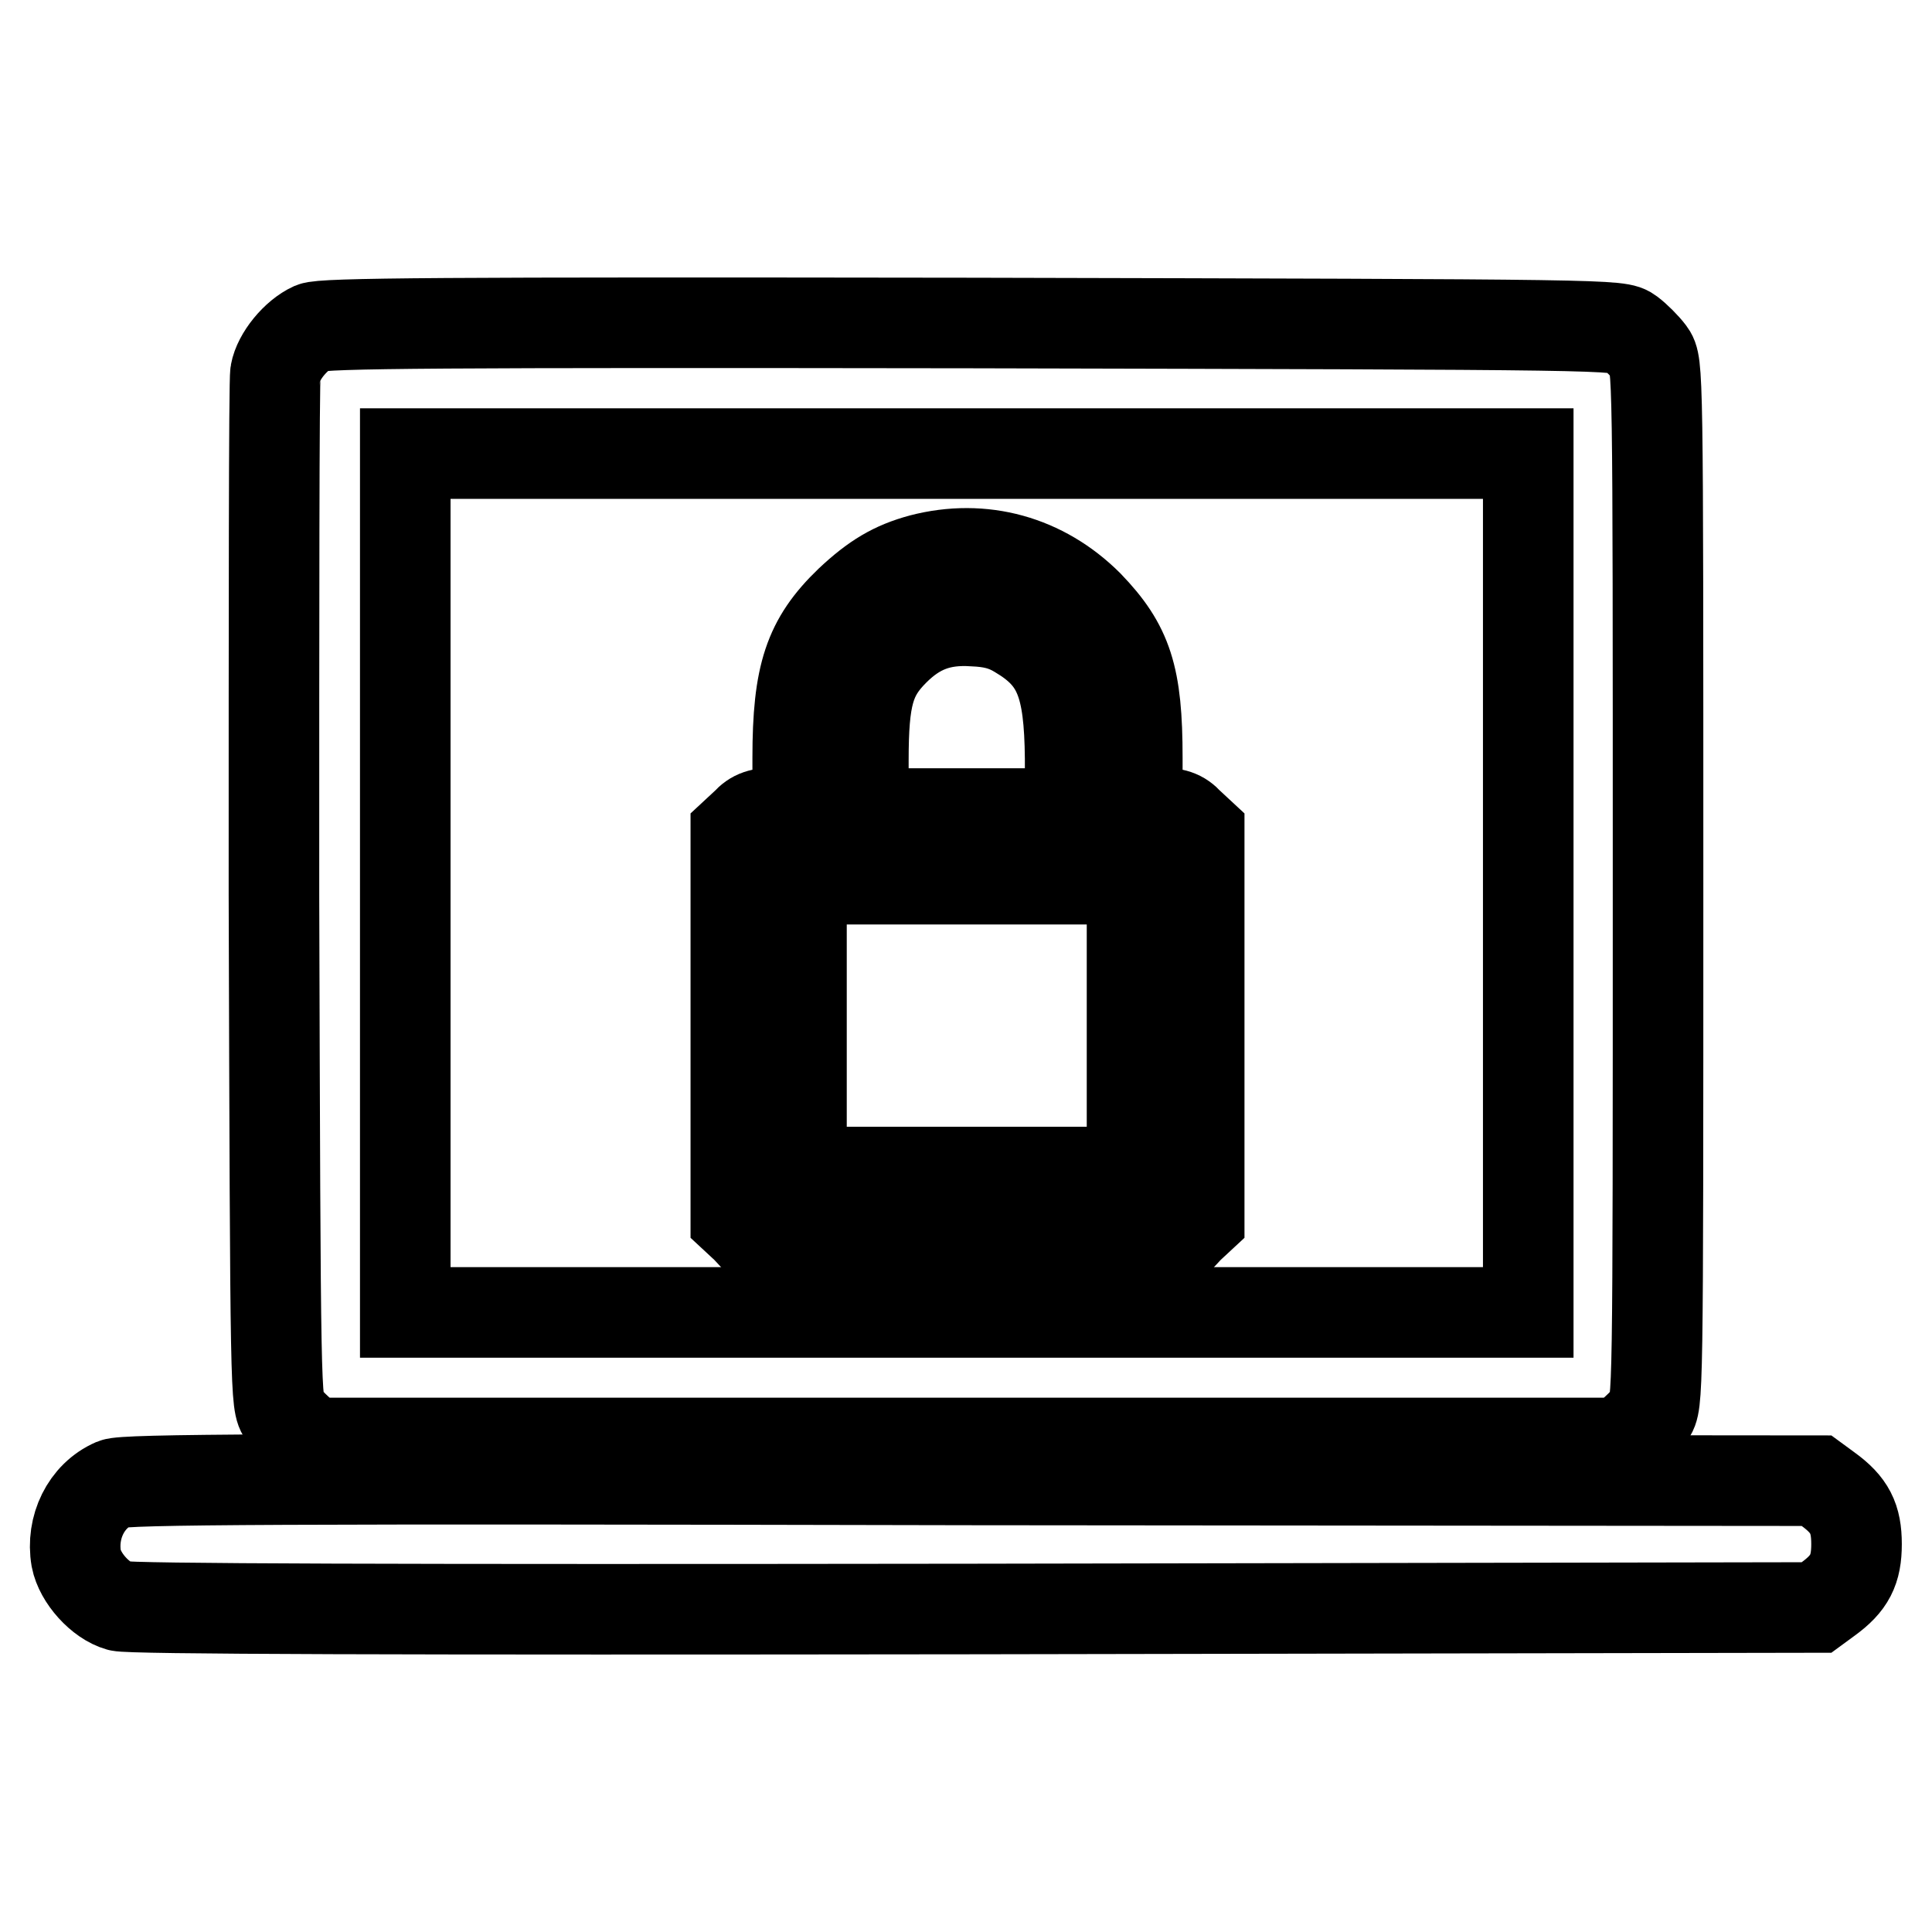 <?xml version="1.0" encoding="utf-8"?>
<!-- Svg Vector Icons : http://www.onlinewebfonts.com/icon -->
<!DOCTYPE svg PUBLIC "-//W3C//DTD SVG 1.1//EN" "http://www.w3.org/Graphics/SVG/1.1/DTD/svg11.dtd">
<svg version="1.1" xmlns="http://www.w3.org/2000/svg" xmlns:xlink="http://www.w3.org/1999/xlink" x="0px" y="0px" viewBox="0 0 256 256" enable-background="new 0 0 256 256" xml:space="preserve">
<g><g><g><path stroke-width="12" fill-opacity="0" stroke="#000000"  d="M41.4,43.4c-2.2,1-4.5,3.8-4.9,6c-0.2,1-0.2,32.1-0.2,69.2c0.2,67.1,0.2,67.4,1.3,68.9c0.6,0.8,1.8,2,2.6,2.6l1.5,1.1h86.4h86.4l1.5-1.1c0.8-0.6,2-1.8,2.6-2.6c1.1-1.5,1.1-1.6,1.1-70.4c0-68.7,0-68.9-1.1-70.4c-0.6-0.8-1.8-2-2.6-2.6c-1.5-1.1-1.6-1.1-87.2-1.3C58.3,42.7,42.8,42.8,41.4,43.4z M202.5,117v56.9h-74.4H53.7V117V60.1h74.4h74.4V117z"/><path stroke-width="12" fill-opacity="0" stroke="#000000"  d="M122.1,74.1c-3.7,1-6.2,2.5-9.5,5.6c-5.4,5.2-6.9,9.7-6.9,20.7v7.3h-2.7c-2.2,0-3.1,0.3-4.1,1.4l-1.4,1.3v25.5v25.5l1.4,1.3l1.3,1.4h28h28l1.3-1.4l1.4-1.3v-25.5v-25.5l-1.4-1.3c-1-1.1-1.9-1.4-4.1-1.4h-2.7v-7.3c0-10.8-1.3-14.8-6.5-20.2C138.2,74.2,130.2,72,122.1,74.1z M134.9,83.9c5.4,3.2,6.8,6.7,6.9,16.6v7.3h-13.7h-13.7v-7c0-8.5,0.8-11.3,4.1-14.6c3-3,6.1-4.2,10.5-3.9C131.4,82.4,133.1,82.8,134.9,83.9z M150,135.9v19.4h-21.9h-21.9v-19.4v-19.4h21.9H150V135.9z"/><path stroke-width="12" fill-opacity="0" stroke="#000000"  d="M15.1,196.6c-3.7,1.6-5.7,5.8-5,9.9c0.5,2.6,3.2,5.6,5.7,6.3c1.4,0.4,36.4,0.5,113.5,0.4l111.4-0.2l1.5-1.1c2.9-2.1,3.8-3.9,3.8-7.3s-0.9-5.2-3.8-7.3l-1.5-1.1l-112-0.1C36.5,195.9,16.5,196,15.1,196.6z"/></g></g></g>
</svg>